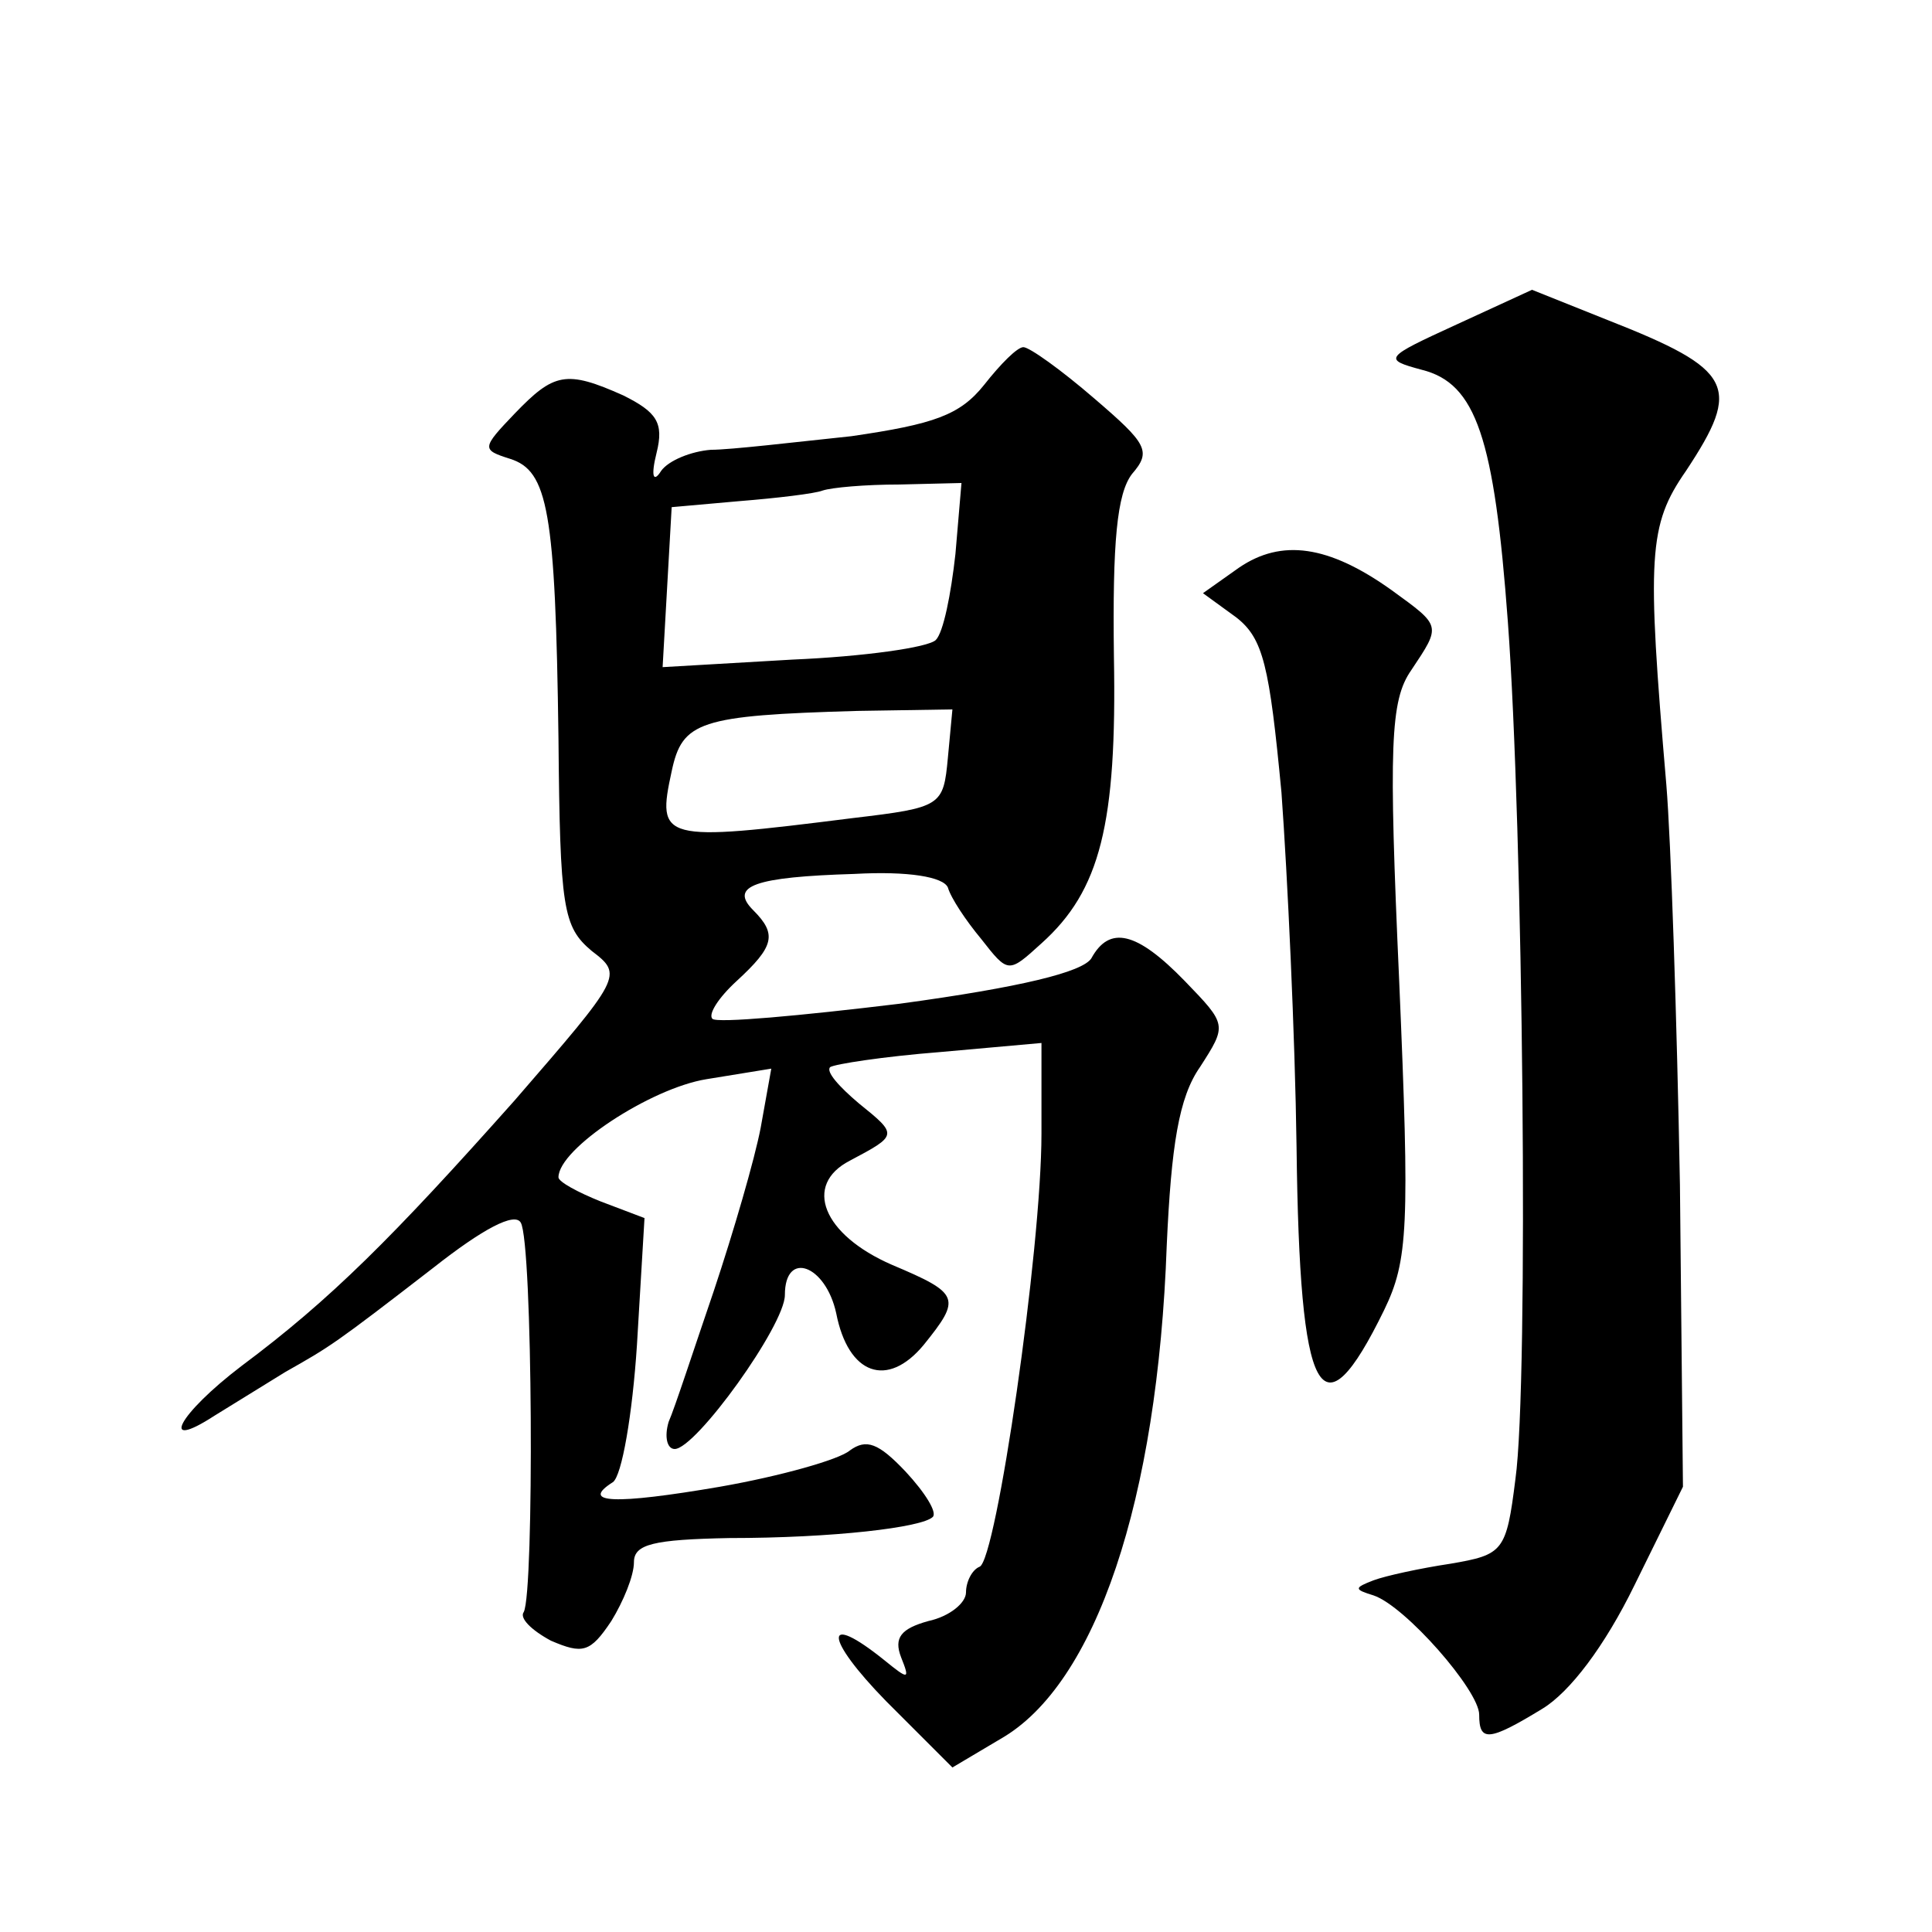 <?xml version="1.0" standalone="no"?>
<!DOCTYPE svg PUBLIC "-//W3C//DTD SVG 20010904//EN"
 "http://www.w3.org/TR/2001/REC-SVG-20010904/DTD/svg10.dtd">
<svg version="1.0" xmlns="http://www.w3.org/2000/svg"
 width="128pt" height="128pt" viewBox="0 0 128 128"
 preserveAspectRatio="xMidYMid meet">
<g transform="translate(0,128) scale(0.1,-0.1)"
fill="#0" stroke="none">
<path d="M965 1065 c-48 -22 -49 -23 -23 -30 36 -9 48 -45 57 -167 10 -135 14 -504
5 -568 -6 -48 -8 -50 -43 -56 -20 -3 -43 -8 -51 -11 -13 -5 -13 -6 0 -10 21 -7
70 -63 70 -79 0 -18 6 -18 42 4 18 11 41 41 61 82 l32 65 -2 200 c-2 110 -6 229
-9 265 -13 152 -12 172 13 208 37 56 32 67 -52 100 l-50 20 -50 -23z M652 1025
c-16 -20 -33 -26 -88 -34 -38 -4 -80 -9 -93 -9 -13 -1 -28 -7 -33 -14 -5 -8 -7
-4 -3 12 5 20 0 27 -22 38 -38 17 -46 15 -72 -12 -22 -23 -22 -24 -3 -30 25 -8
30 -34 32 -185 1 -113 3 -125 22 -141 21 -16 20 -17 -51 -99 -81 -91 -122 -132
-181 -176 -42 -32 -55 -57 -18 -33 13 8 34 21 47 29 30 17 32 18 98 69 33 26 54
37 58 30 8 -13 9 -245 2 -258 -3 -4 5 -12 18 -19 21 -9 26 -8 40 13 8 13 15 30
15 39 0 12 13 15 63 16 69 0 128 7 135 14 3 3 -5 16 -18 30 -18 19 -26 22 -37 14
-7 -6 -46 -17 -86 -24 -70 -12 -93 -11 -71 3 6 4 13 45 16 91 l5 84 -29 11 c-15
6 -28 13 -28 16 0 19 61 59 98 65 l43 7 -7 -39 c-4 -21 -18 -69 -31 -108 -13 -38
-26 -78 -30 -87 -3 -10 -1 -18 4 -18 14 0 73 82 73 102 0 30 27 20 34 -12 8 -41
34 -50 58 -21 25 31 24 34 -21 53 -46 20 -59 53 -28 69 32 17 32 17 6 38 -13 11
-22 21 -19 24 3 2 35 7 73 10 l67 6 0 -60 c0 -77 -30 -283 -41 -287 -5 -2 -9 -10
-9 -17 0 -7 -11 -16 -25 -19 -18 -5 -23 -11 -18 -24 6 -15 5 -15 -11 -2 -41 33
-40 15 1 -27 l44 -44 32 19 c63 36 104 158 110 327 3 66 8 98 22 118 18 28 18 28
-10 57 -32 33 -50 37 -62 15 -6 -9 -46 -19 -127 -30 -66 -8 -121 -13 -124 -10 -3
3 4 14 16 25 25 23 27 31 11 47 -16 16 1 22 67 24 36 2 59 -2 62 -9 2 -7 12 -22
22 -34 18 -23 18 -23 40 -3 39 35 50 79 48 190 -1 76 2 108 12 121 13 15 10 20
-25 50 -22 19 -43 34 -47 34 -4 0 -15 -11 -26 -25z m-19 -112 c-3 -27 -8 -52 -13
-57 -5 -5 -48 -11 -95 -13 l-86 -5 3 53 3 53 45 4 c25 2 50 5 55 7 6 2 28 4 51
4 l41 1 -4 -47z m-5 -135 c-3 -32 -4 -33 -63 -40 -127 -16 -130 -15 -120 31 7 33
18 37 123 40 l63 1 -3 -32z M821 904 l-24 -17 22 -16 c18 -14 22 -32 30 -116 4
-55 9 -161 10 -235 2 -168 16 -194 58 -108 16 33 17 55 10 218 -7 156 -6 186 8
206 20 30 20 29 -13 53 -42 30 -73 34 -101 15z"/>
</g>
</svg>
